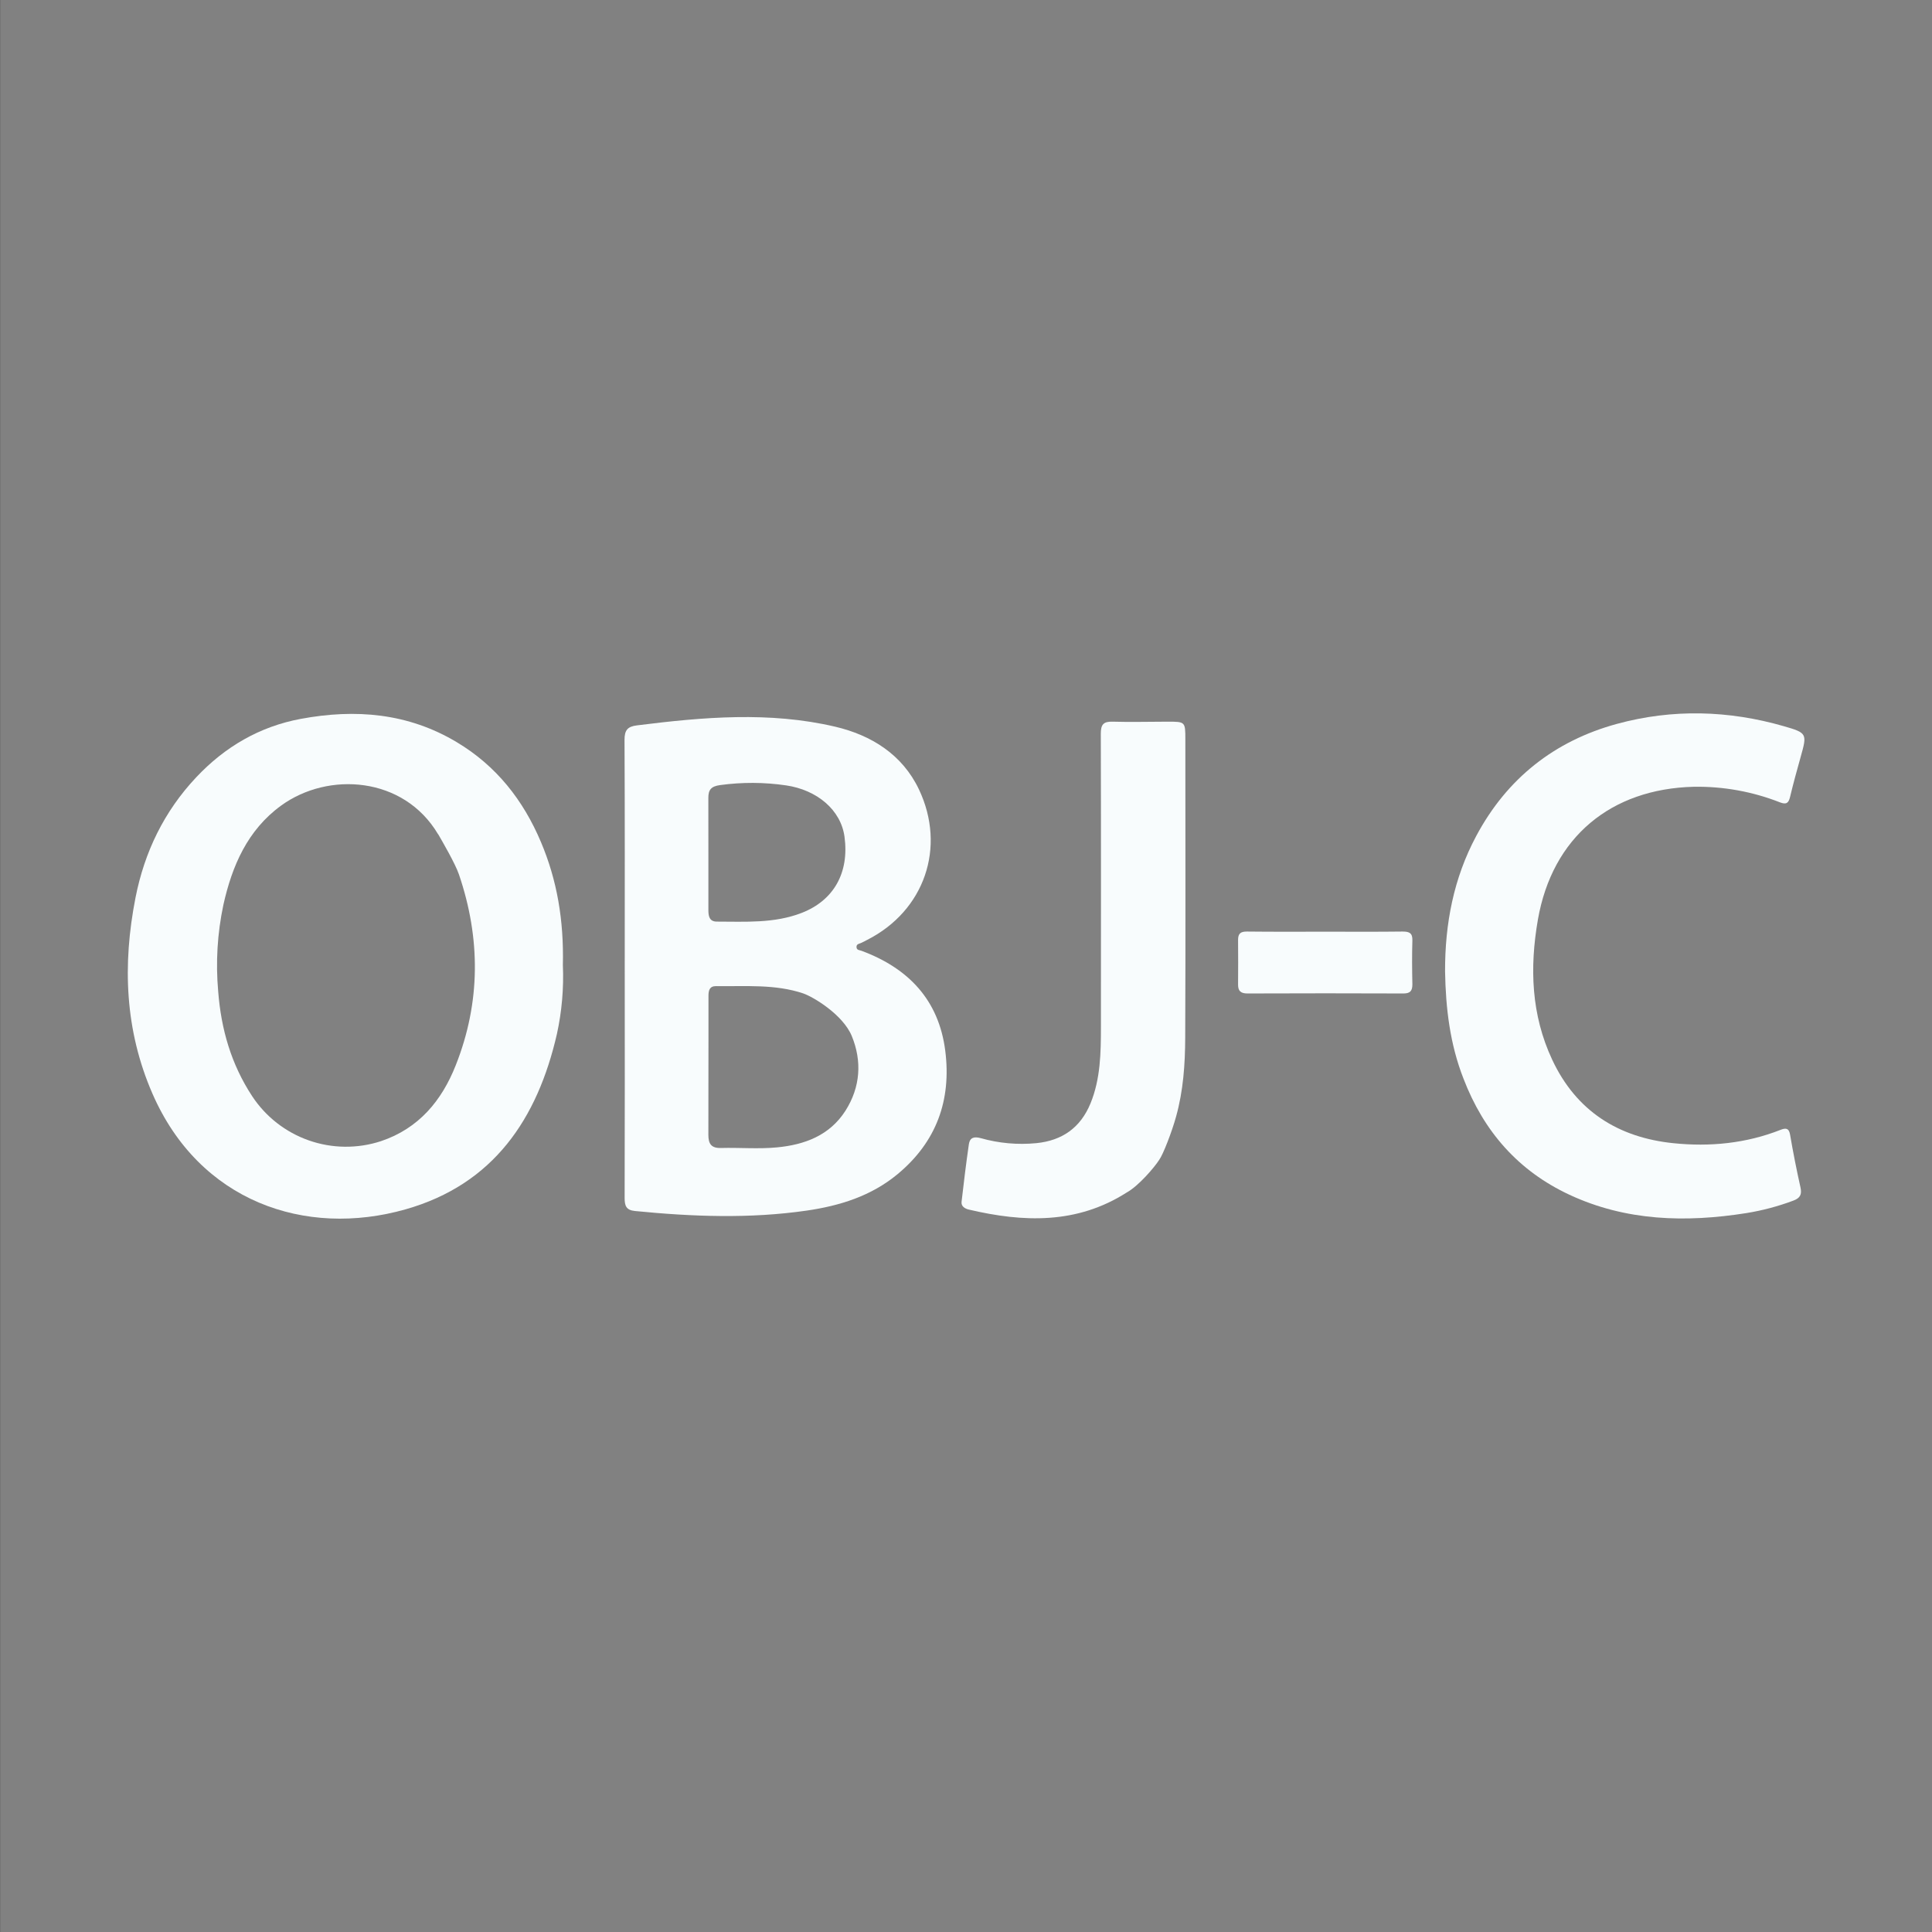 <svg xmlns="http://www.w3.org/2000/svg" width="138" height="138" viewBox="0 0 138 138" fill="none"><rect x="0" y="0" width="138" height="138" fill="#333333" stroke="none"/><g clip-path="url(#clip0_12132_5516)"><path d="M141.008 -3H-2.992V141H141.008V-3Z" fill="#818181"></path><path d="M82.798 82.85C82.457 83.385 81.327 84.71 80.478 85.179C76.915 87.454 73.098 87.315 69.195 86.397C68.944 86.338 68.644 86.178 68.683 85.844C68.839 84.475 69.007 83.106 69.203 81.742C69.272 81.257 69.559 81.165 70.056 81.297C71.345 81.662 72.691 81.784 74.024 81.654C75.874 81.47 77.183 80.547 77.896 78.806C78.609 77.064 78.638 75.194 78.638 73.337C78.638 66.359 78.649 59.382 78.629 52.405C78.629 51.76 78.811 51.529 79.468 51.548C80.779 51.588 82.09 51.548 83.401 51.548C84.661 51.548 84.667 51.548 84.668 52.816C84.668 59.915 84.689 67.014 84.658 74.114C84.651 76.009 84.523 77.9 84.006 79.756C83.705 80.848 83.08 82.466 82.798 82.85Z" fill="#F8FCFD"></path><path d="M103.219 69.392C103.208 65.993 103.828 62.733 105.446 59.712C107.641 55.602 111.032 52.923 115.497 51.705C119.463 50.625 123.465 50.733 127.42 51.872C129.088 52.351 129.084 52.412 128.619 54.064C128.354 55.011 128.092 55.96 127.864 56.916C127.758 57.361 127.599 57.486 127.144 57.312C125.183 56.541 123.09 56.163 120.983 56.198C115.07 56.346 110.881 59.786 109.849 65.691C109.255 69.121 109.369 72.484 110.87 75.691C112.586 79.361 115.591 81.254 119.531 81.657C122.133 81.925 124.715 81.675 127.184 80.703C127.53 80.568 127.778 80.554 127.862 81.043C128.078 82.304 128.325 83.559 128.604 84.808C128.719 85.32 128.584 85.578 128.089 85.761C127.003 86.168 125.878 86.466 124.733 86.651C120.41 87.333 116.148 87.225 112.105 85.341C108.447 83.636 105.979 80.814 104.534 77.043C103.565 74.57 103.265 72.008 103.219 69.392Z" fill="#F8FCFD"></path><path d="M44.624 69.098C44.624 63.682 44.636 58.261 44.609 52.851C44.609 52.168 44.811 51.895 45.5 51.812C50.225 51.218 54.965 50.807 59.654 51.906C62.231 52.51 64.456 53.892 65.642 56.393C67.597 60.523 66.039 65.051 61.949 67.131C61.8 67.21 61.643 67.293 61.486 67.363C61.353 67.421 61.189 67.425 61.178 67.627C61.178 67.879 61.379 67.856 61.533 67.913C64.887 69.156 67.06 71.43 67.519 75.058C67.964 78.574 66.897 81.556 64.115 83.866C62.226 85.434 59.983 86.126 57.636 86.469C53.552 87.062 49.453 86.905 45.359 86.501C44.718 86.438 44.617 86.118 44.617 85.569C44.629 80.078 44.631 74.588 44.624 69.098ZM57.391 70.963C55.35 70.277 53.245 70.468 51.156 70.437C50.671 70.43 50.605 70.761 50.605 71.136C50.605 72.149 50.605 73.161 50.605 74.174C50.605 76.47 50.605 78.767 50.598 81.063C50.598 81.697 50.8 82.018 51.496 81.999C52.832 81.963 54.168 82.083 55.492 81.957C57.459 81.77 59.256 81.115 60.392 79.335C61.466 77.642 61.579 75.79 60.837 73.991C60.199 72.466 58.096 71.209 57.385 70.963H57.391ZM50.599 60.924V64.998C50.599 65.424 50.659 65.829 51.204 65.829C53.246 65.829 55.303 65.969 57.271 65.204C59.553 64.313 60.671 62.342 60.322 59.766C60.062 57.85 58.358 56.422 56.149 56.099C54.588 55.87 53.003 55.863 51.44 56.077C50.785 56.165 50.593 56.42 50.596 56.999C50.599 58.31 50.599 59.616 50.599 60.924Z" fill="#F8FCFD"></path><path d="M40.205 68.935C40.276 70.587 40.133 72.24 39.78 73.855C38.392 79.912 35.257 84.593 28.977 86.379C21.792 88.423 14.234 85.811 10.885 78.108C8.918 73.588 8.74 68.904 9.678 64.124C10.319 60.858 11.725 57.95 14.022 55.514C16.066 53.345 18.539 51.896 21.483 51.348C25.383 50.622 29.145 50.926 32.633 53.017C35.454 54.706 37.375 57.152 38.637 60.142C39.793 62.871 40.279 65.735 40.205 68.935ZM31.288 59.583C28.837 55.457 23.449 55.089 20.076 57.544C17.672 59.295 16.574 61.857 15.955 64.636C15.525 66.665 15.401 68.746 15.585 70.812C15.794 73.518 16.511 76.007 18.005 78.289C18.973 79.762 20.398 80.876 22.061 81.458C23.725 82.041 25.534 82.06 27.209 81.512C29.911 80.608 31.556 78.617 32.553 76.091C34.335 71.597 34.335 67.023 32.783 62.463C32.521 61.686 31.557 60.034 31.297 59.584L31.288 59.583Z" fill="#F8FCFD"></path><path d="M94.689 66.549C96.52 66.549 98.35 66.563 100.182 66.539C100.677 66.539 100.902 66.649 100.884 67.189C100.852 68.228 100.862 69.268 100.884 70.307C100.884 70.77 100.736 70.964 100.243 70.962C96.533 70.947 92.821 70.947 89.109 70.962C88.634 70.962 88.429 70.797 88.434 70.323C88.443 69.26 88.443 68.197 88.434 67.133C88.434 66.688 88.609 66.539 89.056 66.539C90.935 66.561 92.816 66.551 94.689 66.549Z" fill="#F8FCFD"></path></g><defs><clipPath id="clip0_12132_5516"><rect width="138" height="138" fill="white" transform="translate(0.008)"></rect></clipPath></defs></svg>